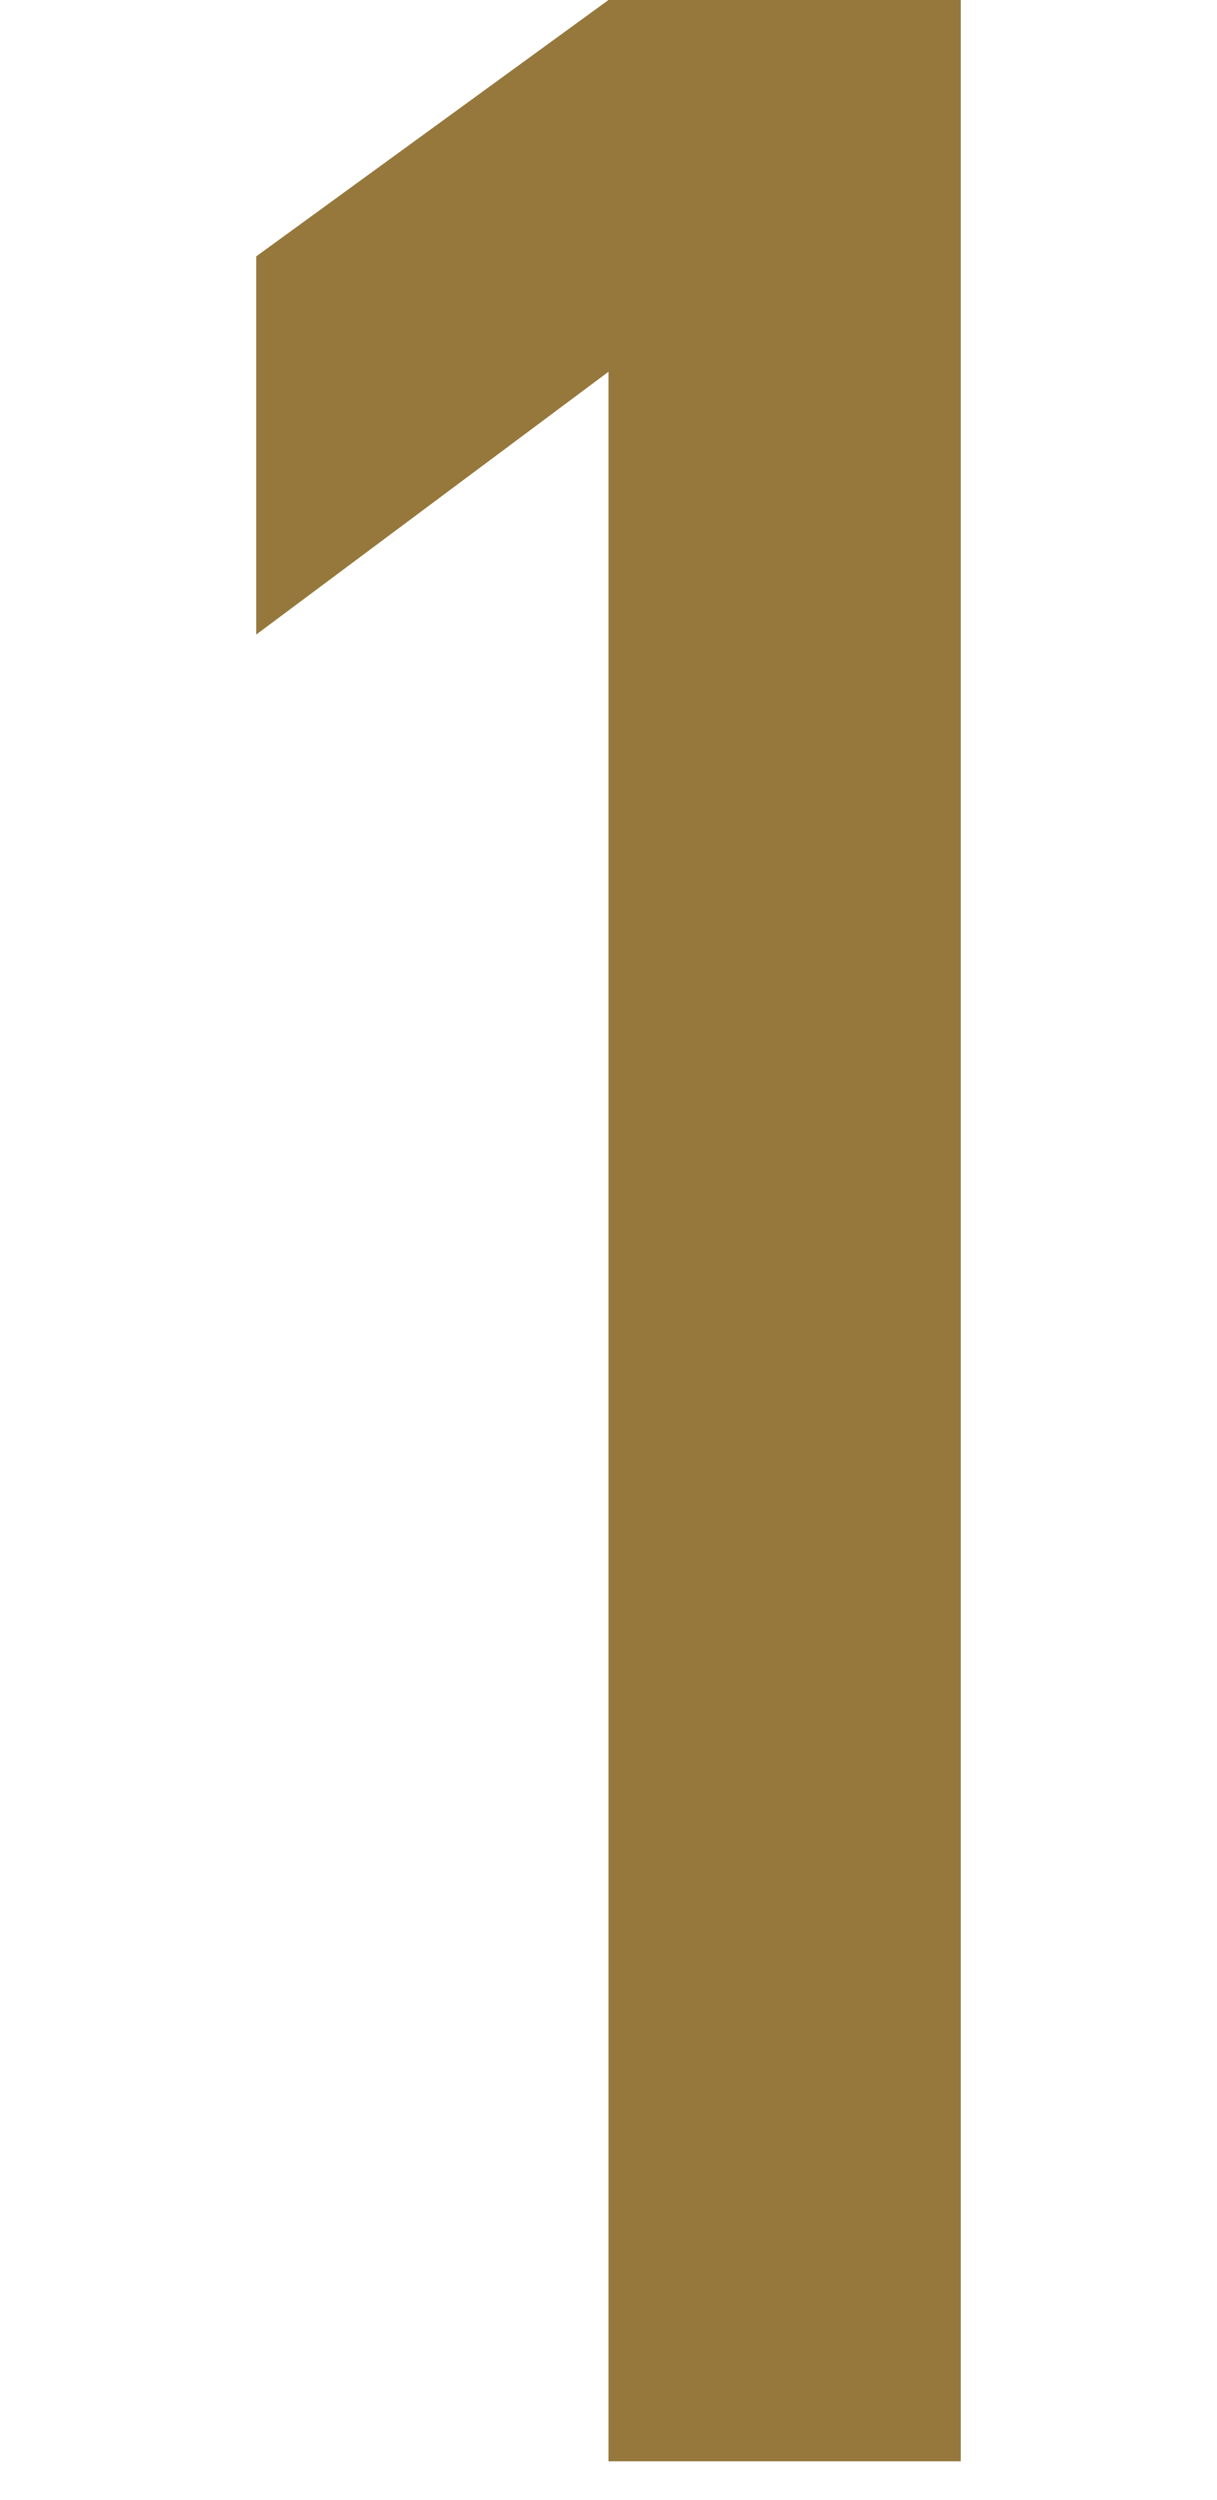 <?xml version="1.0" encoding="utf-8"?>
<!-- Generator: Adobe Illustrator 21.0.0, SVG Export Plug-In . SVG Version: 6.00 Build 0)  -->
<svg version="1.1" xmlns="http://www.w3.org/2000/svg" xmlns:xlink="http://www.w3.org/1999/xlink" x="0px" y="0px"
	 viewBox="0 0 19 39" style="enable-background:new 0 0 19 39;" xml:space="preserve">
<style type="text/css">
	path{fill:#96783c;}
</style>
<g id="svg">
	<g>
		<path d="M9.5,5.8L4,9.9V4l5.5-4H15v38.4H9.5V5.8z"/>
	</g>
</g>
</svg>
